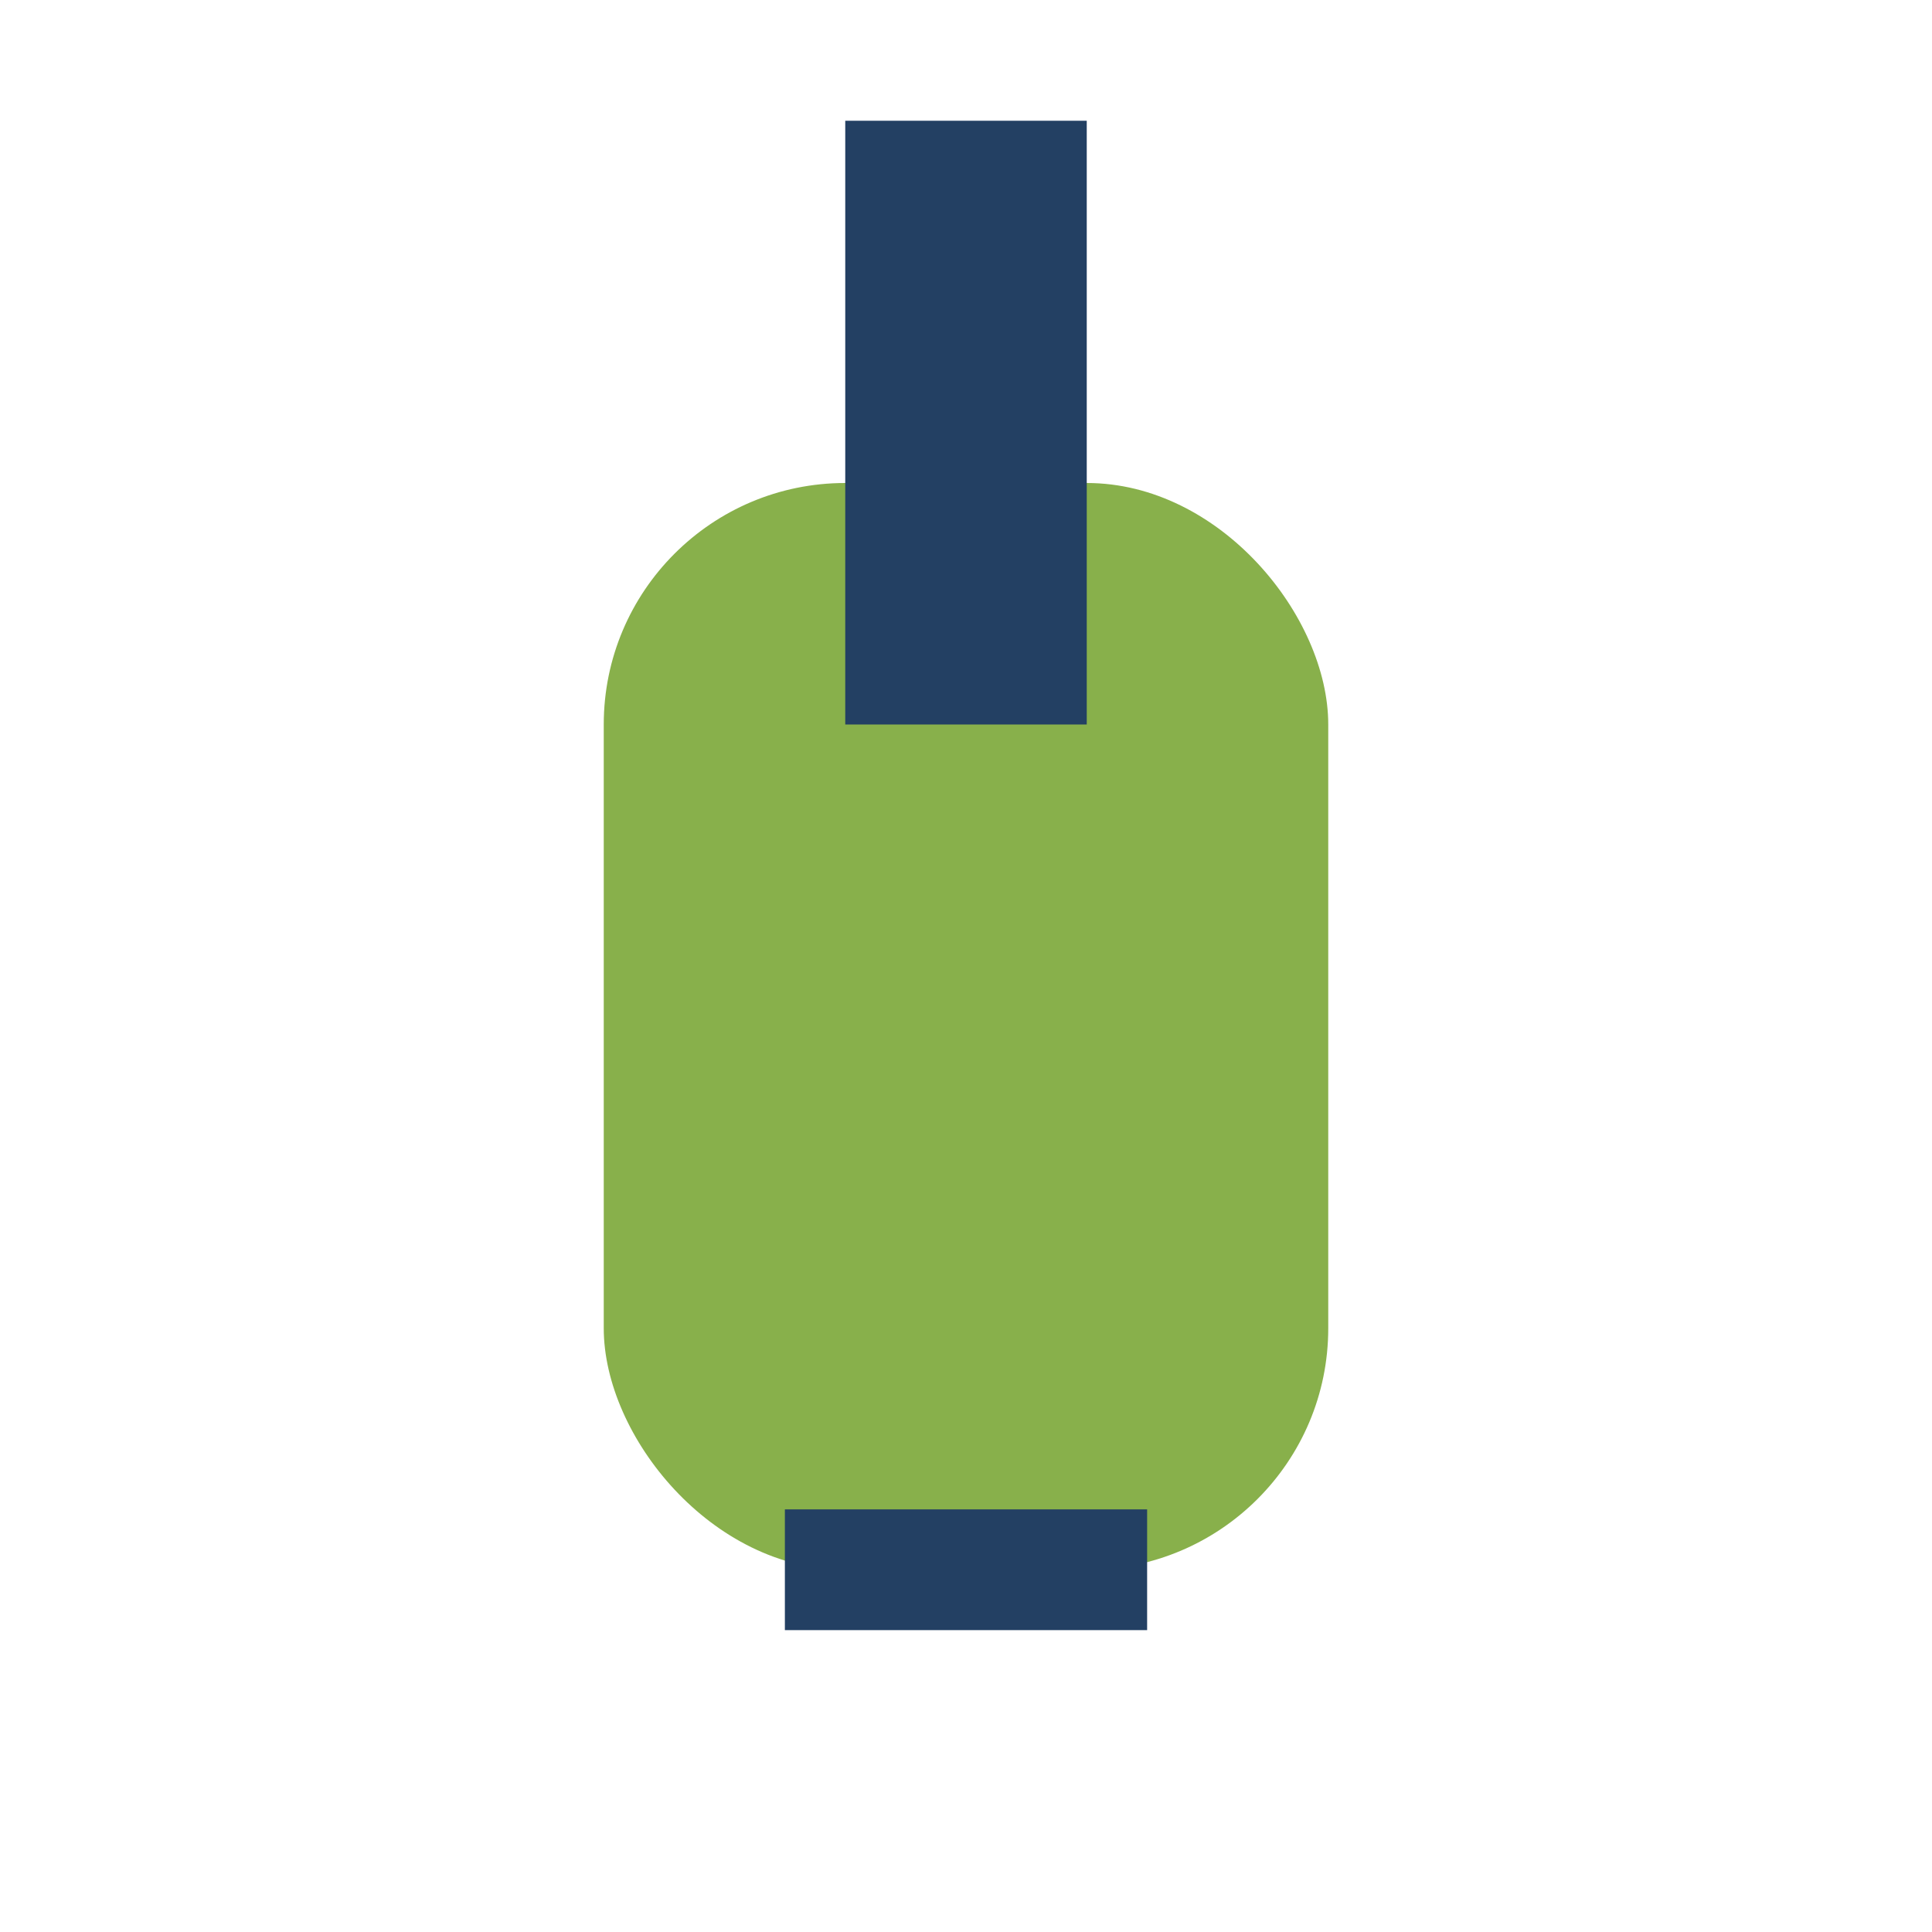 <?xml version="1.0" encoding="UTF-8"?>
<svg xmlns="http://www.w3.org/2000/svg" width="32" height="32" viewBox="0 0 32 32"><rect x="10" y="8" width="12" height="18" rx="4" fill="#88B04B"/><rect x="14" y="2" width="4" height="10" fill="#234063"/><path d="M13 26h6" stroke="#234063" stroke-width="2"/></svg>